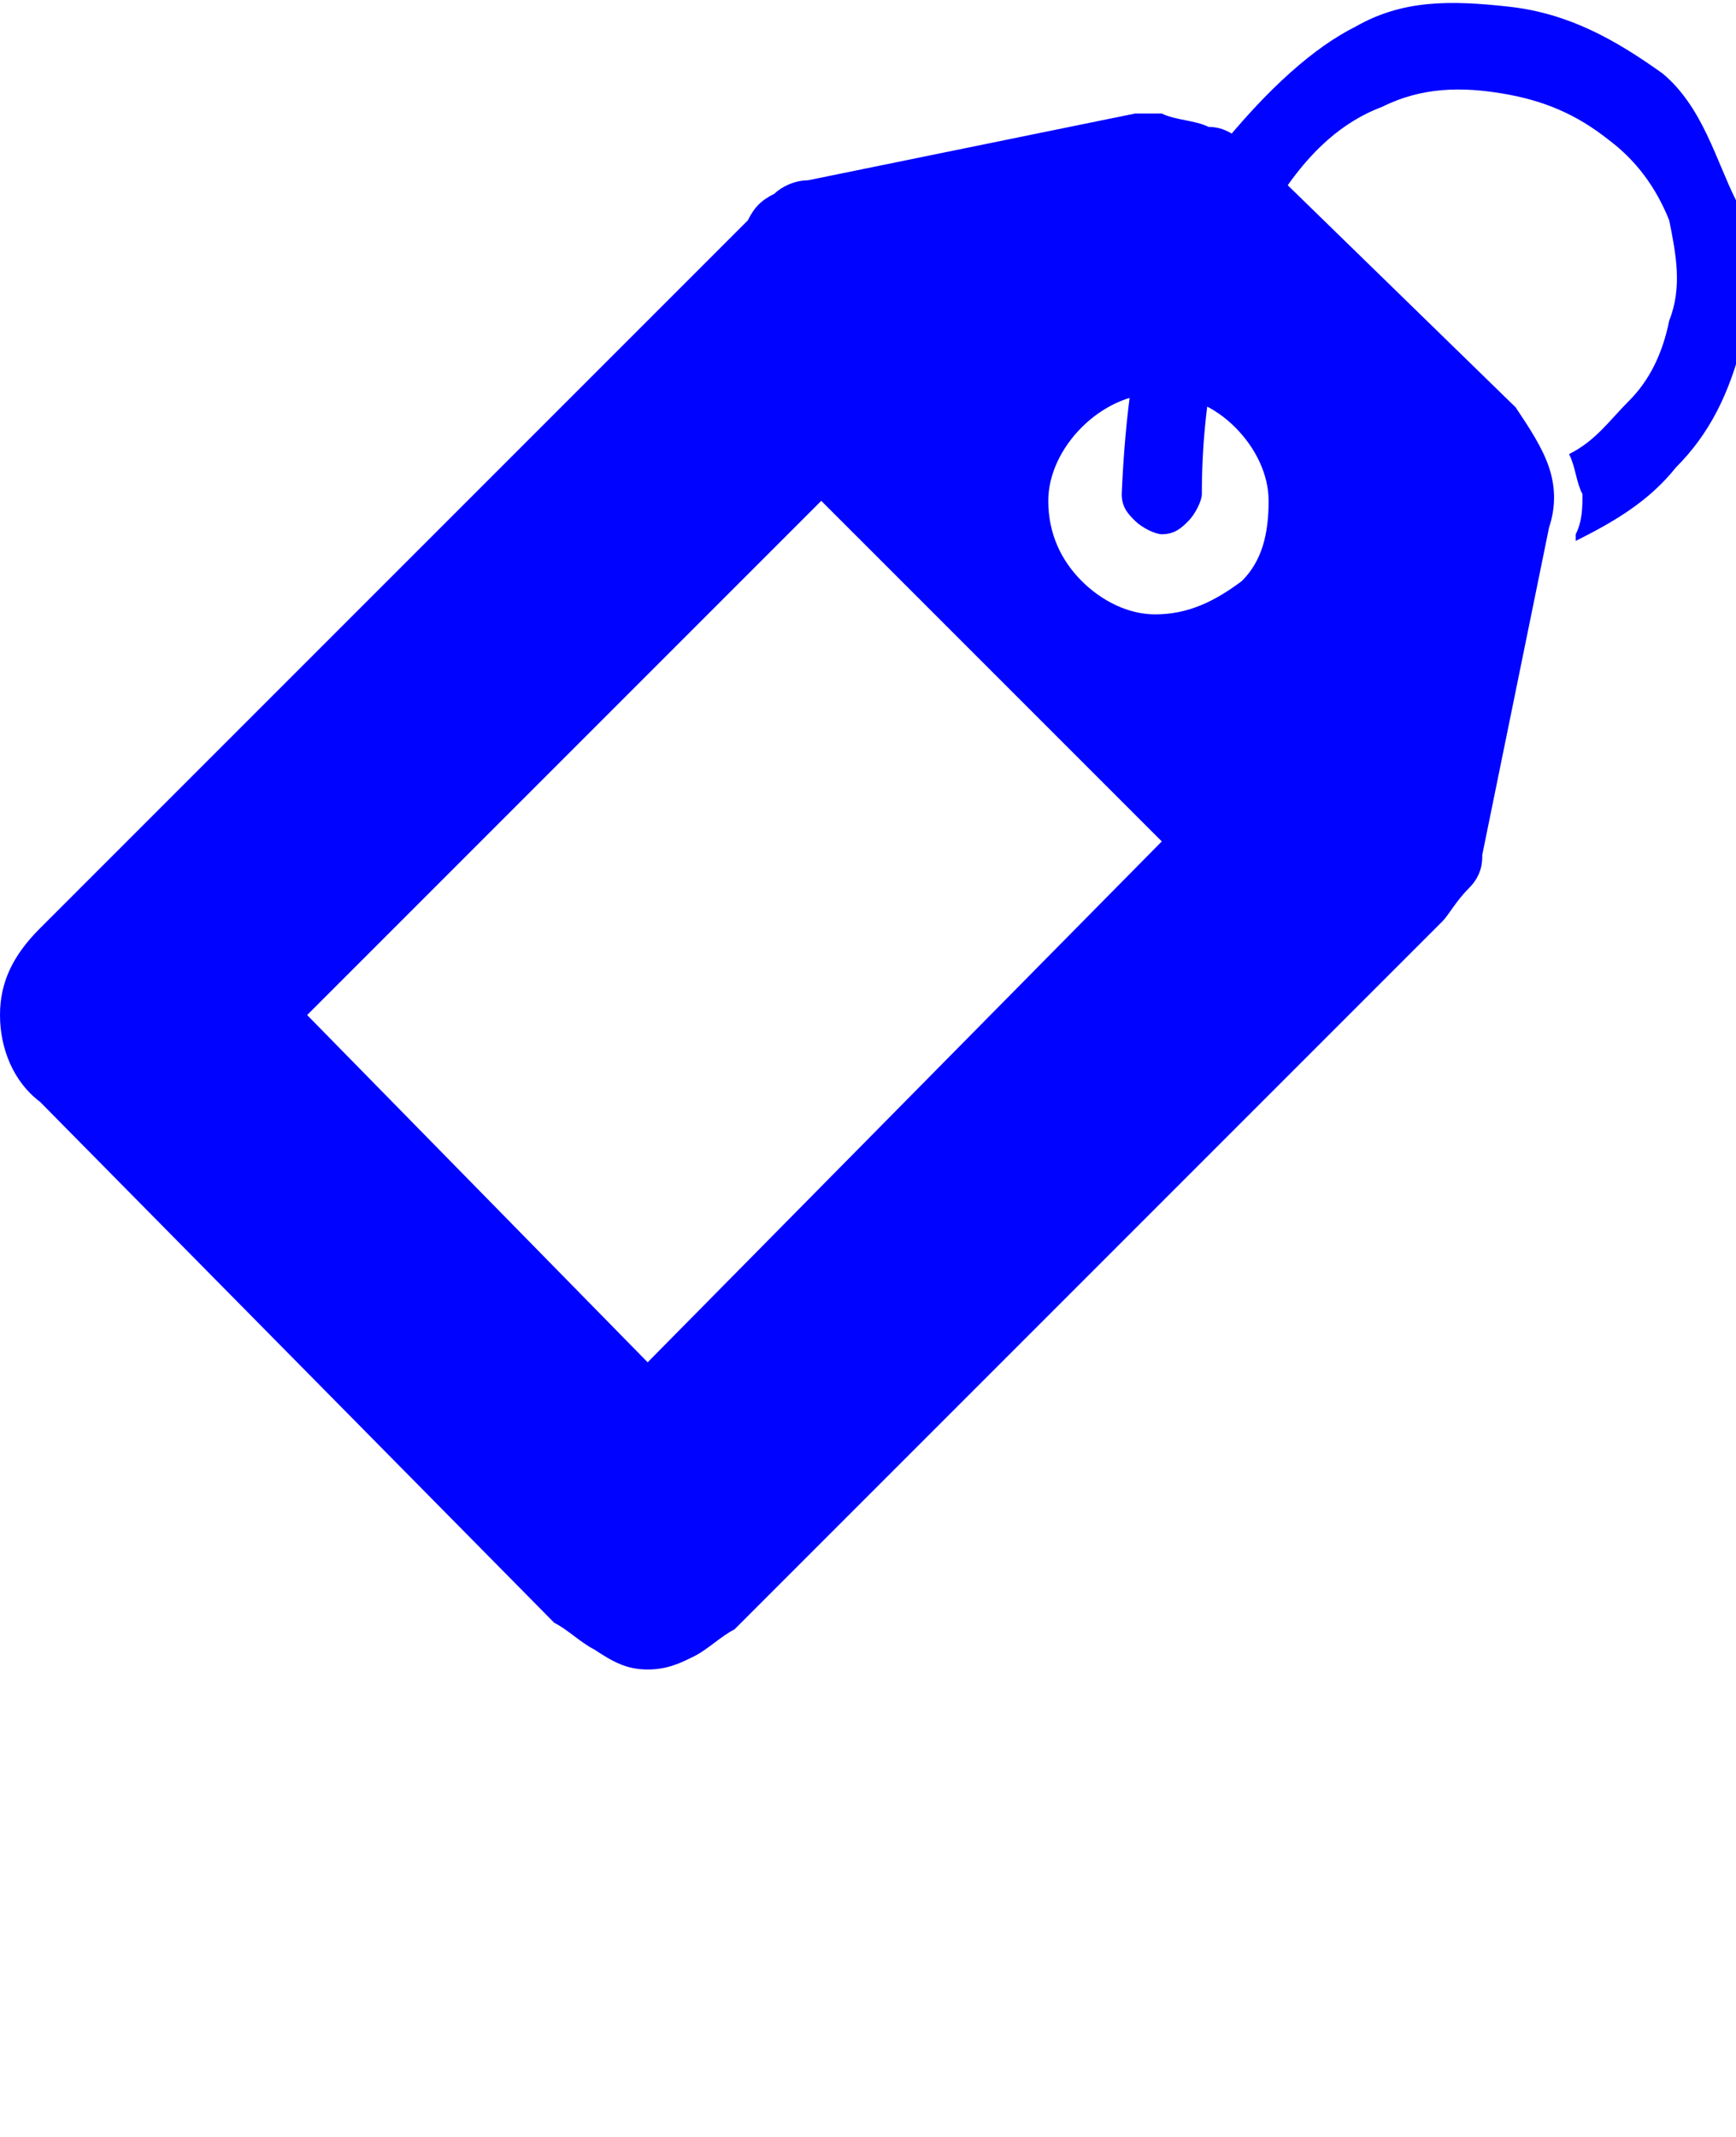 <?xml version="1.0" encoding="utf-8"?>
<!-- Generator: Adobe Illustrator 23.0.1, SVG Export Plug-In . SVG Version: 6.00 Build 0)  -->
<svg width="26" height="32" version="1.1" id="Layer_1" xmlns="http://www.w3.org/2000/svg" xmlns:xlink="http://www.w3.org/1999/xlink" x="0px" y="0px"
	 viewBox="0 0 26 32" style="fill: #0003ff;enable-background:new 0 0 26 32;" xml:space="preserve">
<path d="M24.9,1.1c-0.7-0.5-1.4-0.9-2.3-1S21,0,20.3,0.4c-0.6,0.3-1.3,0.9-2.1,1.9S16.9,5,16.8,7.4c0,0.2,0.1,0.3,0.2,0.4
	c0.1,0.1,0.3,0.2,0.4,0.2c0.2,0,0.3-0.1,0.4-0.2s0.2-0.3,0.2-0.4c0-1.5,0.3-2.8,0.8-3.8s1.1-1.7,1.9-2c0.6-0.3,1.2-0.3,1.8-0.2
	s1.1,0.3,1.6,0.7c0.4,0.3,0.7,0.7,0.9,1.2c0.1,0.5,0.2,1,0,1.5c-0.1,0.5-0.3,0.9-0.6,1.2c-0.3,0.3-0.5,0.6-0.9,0.8
	c0.1,0.2,0.1,0.4,0.2,0.6c0,0.2,0,0.4-0.1,0.6v0.1c0.6-0.3,1.1-0.6,1.5-1.1c0.5-0.5,0.8-1.1,1-1.9s0.2-1.5-0.1-2.1
	S25.5,1.6,24.9,1.1L24.9,1.1z M22.7,6.1l-3.9-3.8c-0.2-0.2-0.4-0.4-0.7-0.4c-0.2-0.1-0.5-0.1-0.7-0.2h-0.4l-4.9,1
	c-0.2,0-0.4,0.1-0.5,0.2c-0.2,0.1-0.3,0.2-0.4,0.4L0.6,13.9C0.2,14.3,0,14.7,0,15.2c0,0.5,0.2,1,0.6,1.3l7.7,7.8
	c0.2,0.1,0.4,0.3,0.6,0.4C9.2,24.9,9.4,25,9.7,25c0.3,0,0.5-0.1,0.7-0.2s0.4-0.3,0.6-0.4l10.6-10.6c0.1-0.1,0.2-0.3,0.4-0.5
	s0.2-0.4,0.2-0.5l1-4.9c0.1-0.3,0.1-0.6,0-0.9C23.1,6.7,22.9,6.4,22.7,6.1L22.7,6.1z M9.7,20.4l-5.1-5.2l7.7-7.7l5.1,5.1L9.7,20.4z
	 M17.3,9.2c-0.4,0-0.8-0.2-1.1-0.5c-0.3-0.3-0.5-0.7-0.5-1.2c0-0.4,0.2-0.8,0.5-1.1s0.7-0.5,1.1-0.5c0.5,0,0.9,0.2,1.2,0.5
	s0.5,0.7,0.5,1.1c0,0.5-0.1,0.9-0.4,1.2C18.2,9,17.8,9.2,17.3,9.2L17.3,9.2z"/>
</svg>
